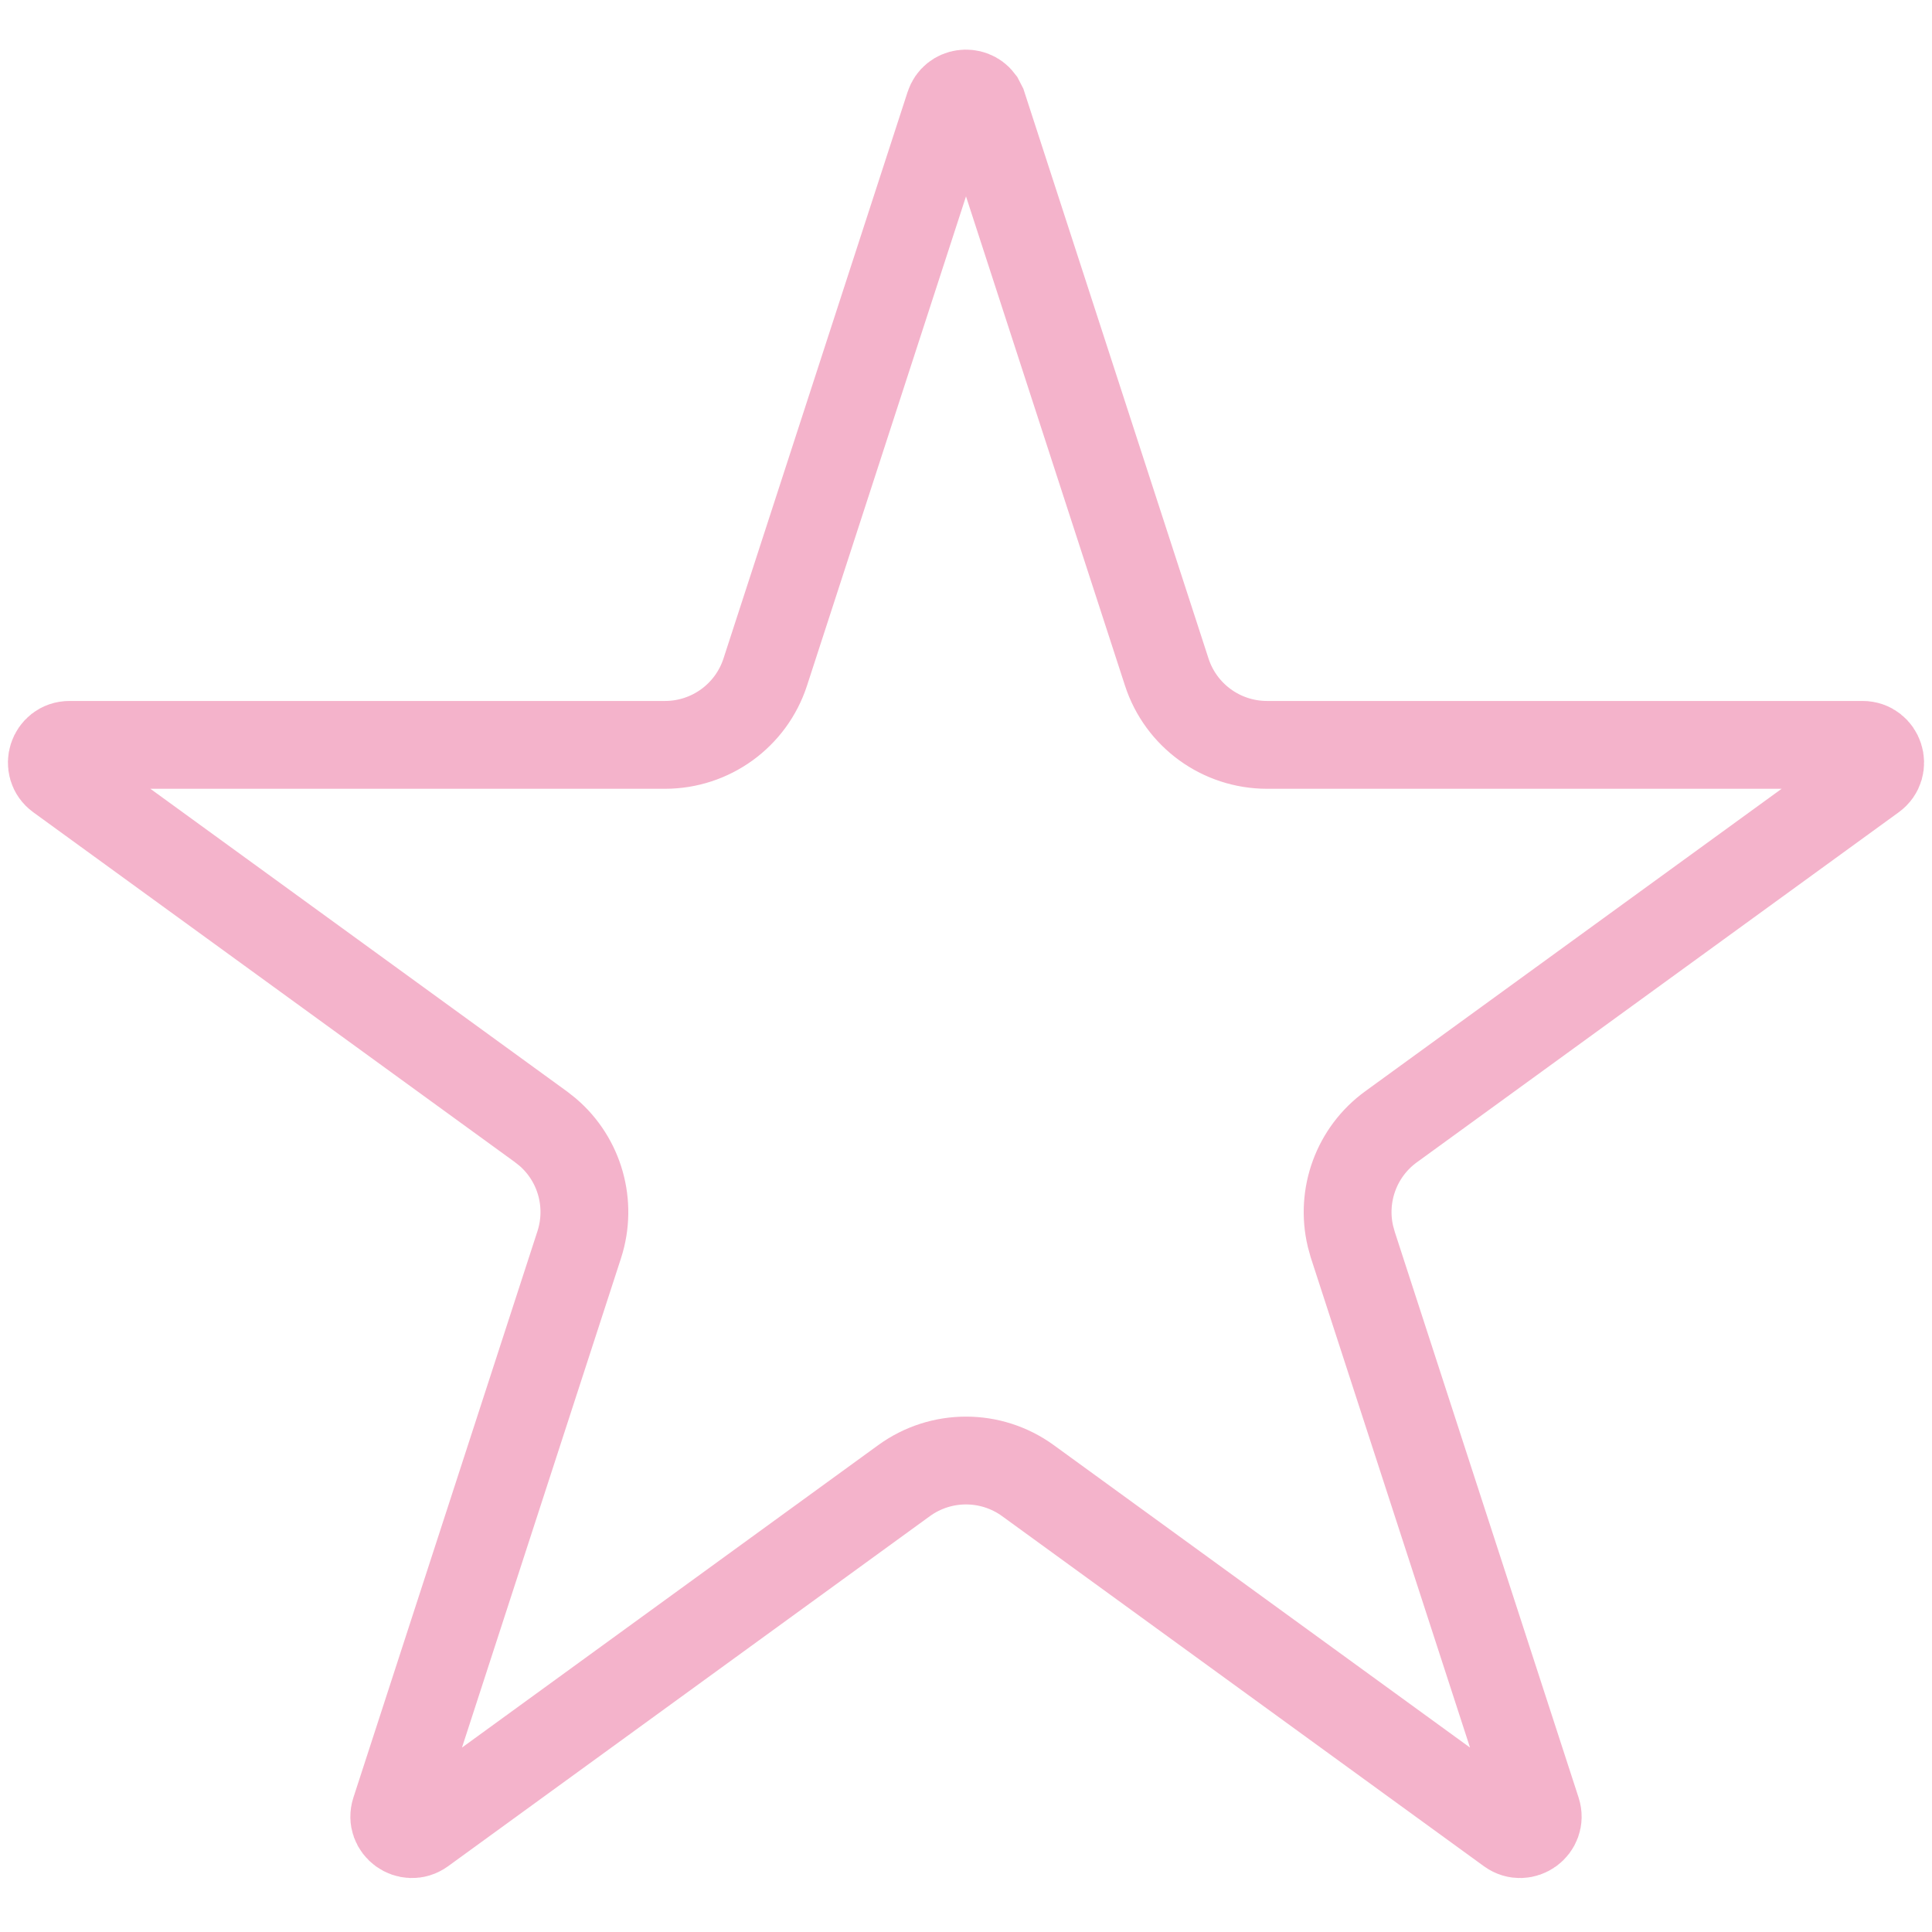 <?xml version="1.0" encoding="UTF-8"?> <svg xmlns="http://www.w3.org/2000/svg" width="22" height="22" viewBox="0 0 22 22" fill="none"><path d="M10.81 1.203C10.862 1.042 11.068 1.022 11.159 1.143L11.19 1.203L13.286 7.653C13.447 8.148 13.908 8.482 14.428 8.482H21.209C21.403 8.482 21.484 8.731 21.327 8.845L15.84 12.831C15.446 13.117 15.267 13.611 15.378 14.079L15.404 14.173L17.5 20.623C17.56 20.807 17.349 20.96 17.192 20.847L11.705 16.86C11.284 16.555 10.716 16.555 10.295 16.86L4.808 20.847C4.651 20.96 4.44 20.807 4.5 20.623L6.596 14.173C6.746 13.709 6.602 13.204 6.236 12.891L6.16 12.831L0.673 8.845C0.516 8.731 0.597 8.482 0.791 8.482H7.572C8.092 8.482 8.553 8.148 8.714 7.653L10.81 1.203Z" stroke="#F4B3CB"></path></svg> 